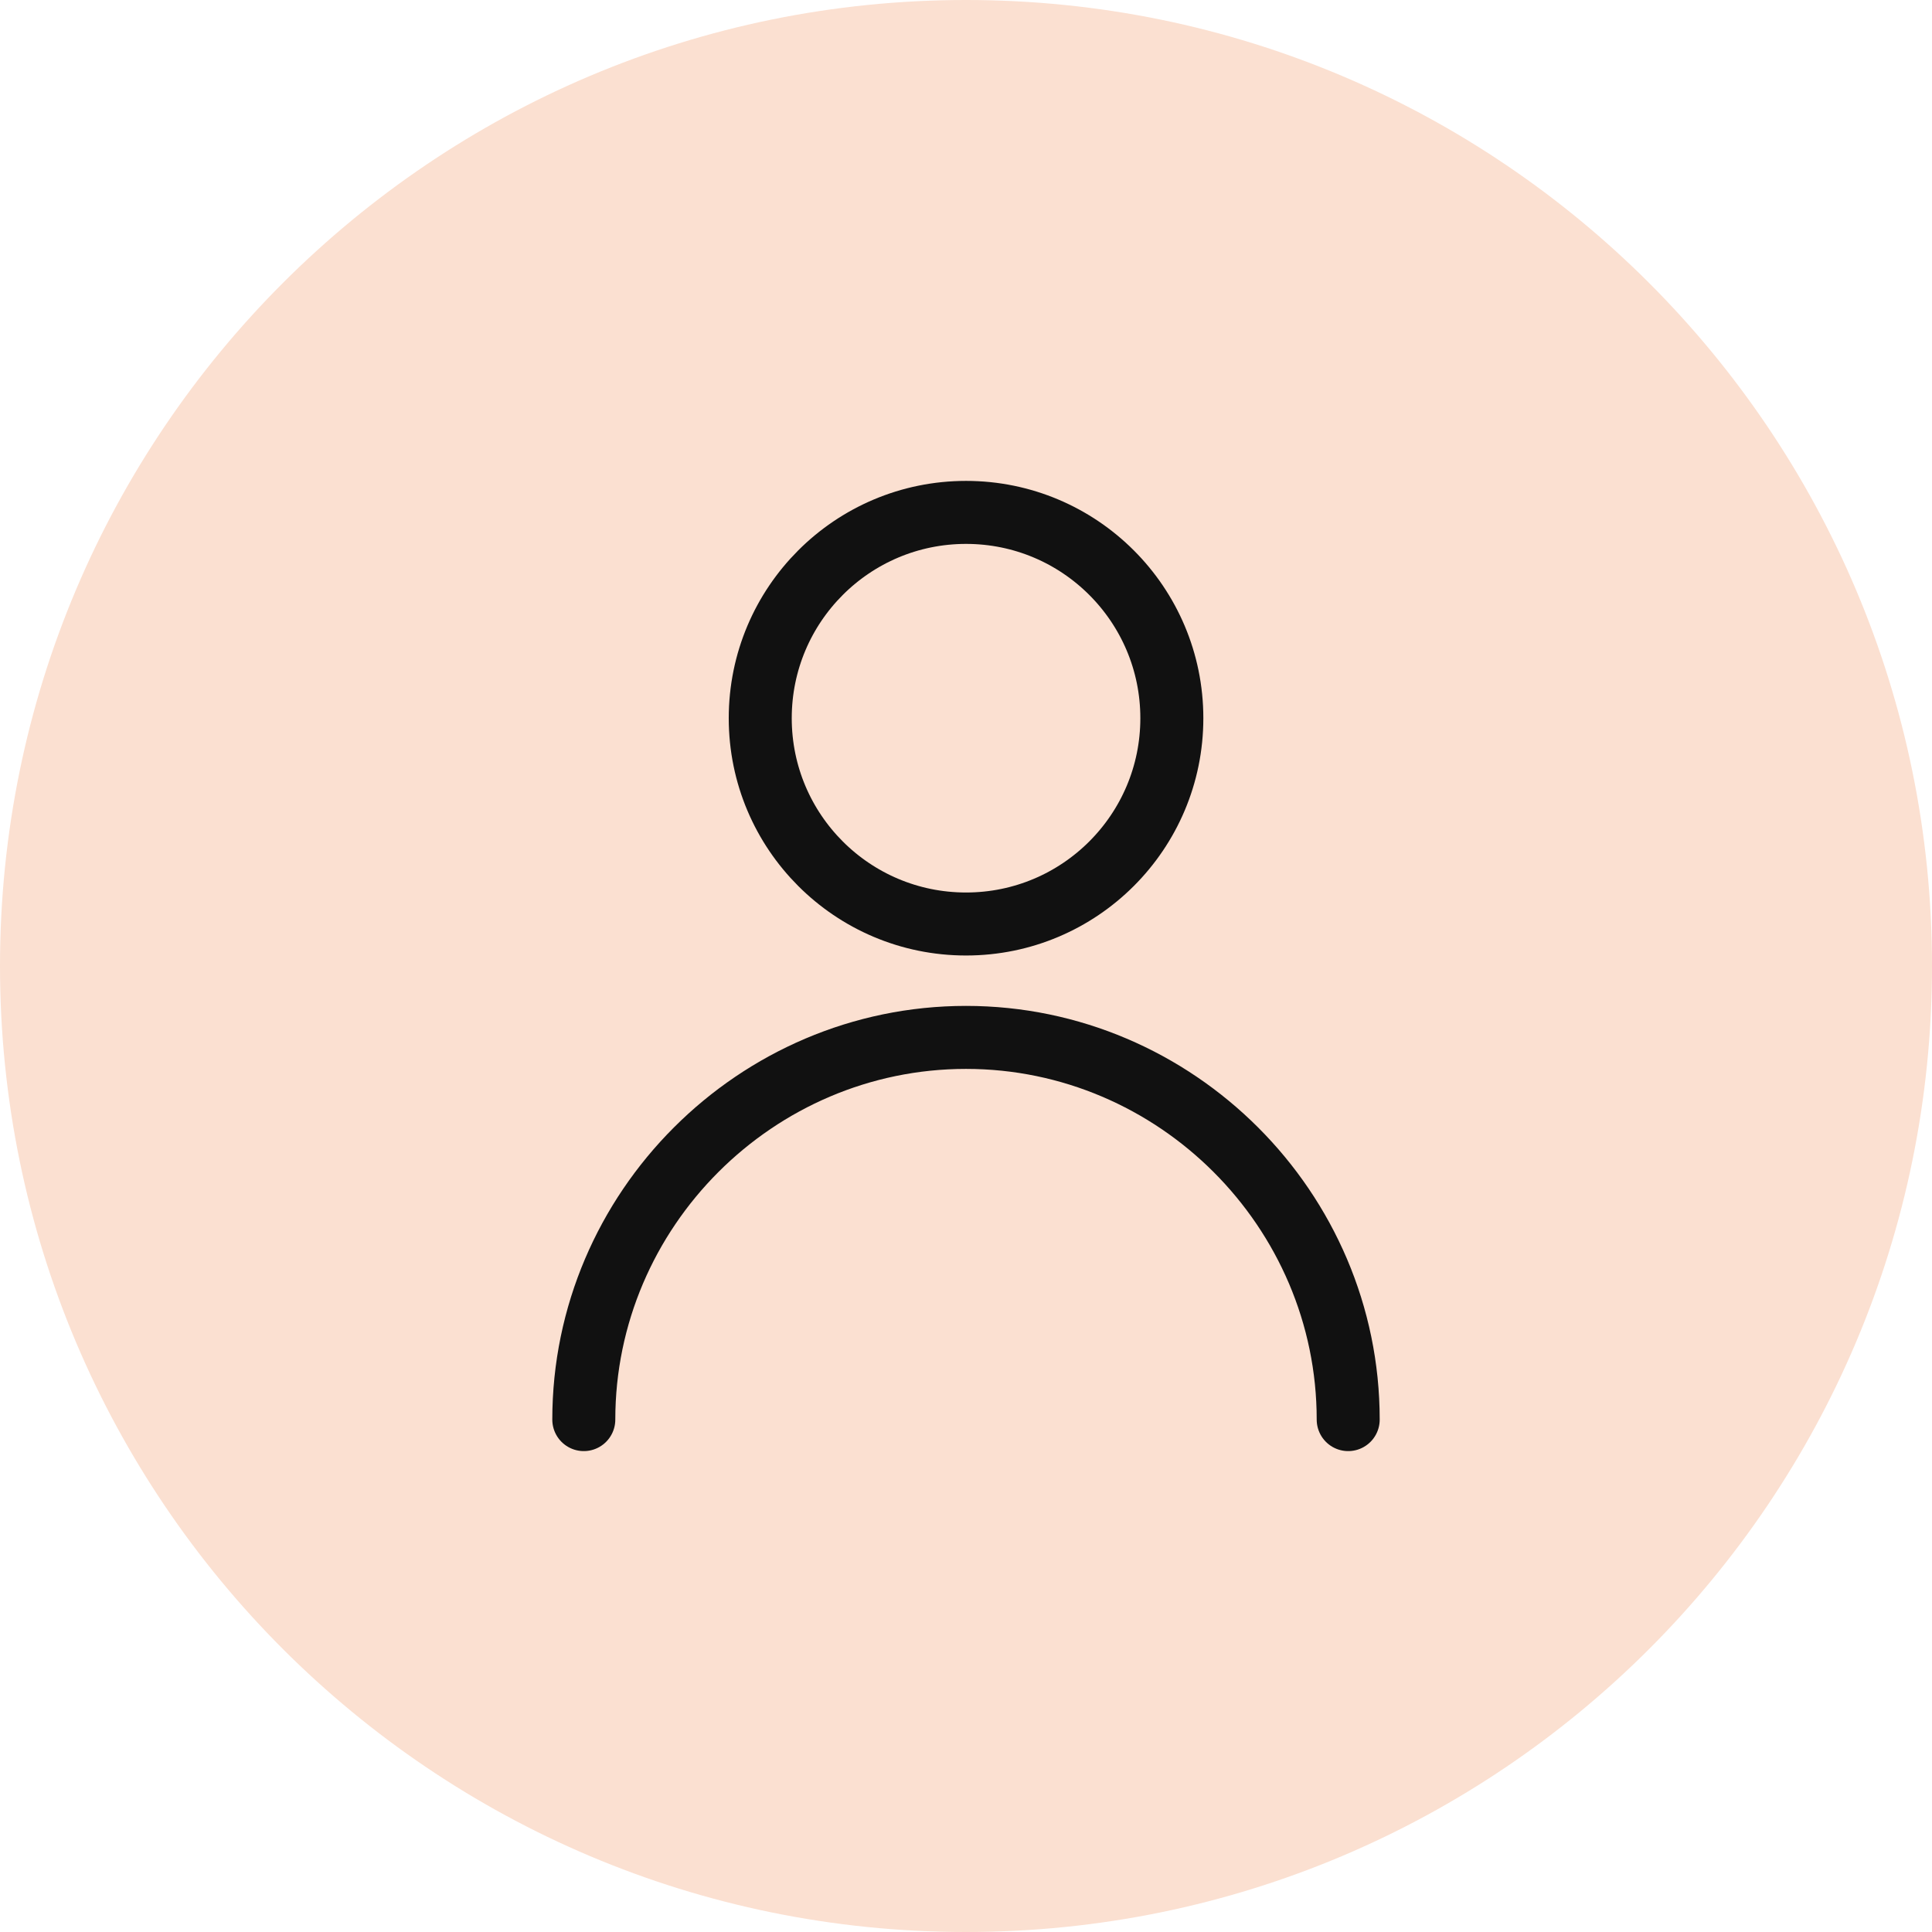 <?xml version="1.0" encoding="UTF-8"?> <svg xmlns="http://www.w3.org/2000/svg" width="46" height="46" viewBox="0 0 46 46" fill="none"><path d="M23 46C35.703 46 46 35.703 46 23C46 10.297 35.703 0 23 0C10.297 0 0 10.297 0 23C0 35.703 10.297 46 23 46Z" fill="#FBE0D1"></path><path d="M23.001 22C25.707 22 27.901 19.806 27.901 17.1C27.901 14.394 25.707 12.2 23.001 12.2C20.294 12.2 18.101 14.394 18.101 17.1C18.101 19.806 20.294 22 23.001 22Z" stroke="#111111" stroke-width="1.5" stroke-miterlimit="10" stroke-linecap="round" stroke-linejoin="round"></path><path d="M32.1 33.8C32.1 28.8 28 24.7 23 24.7C18 24.7 13.9 28.8 13.9 33.8" stroke="#111111" stroke-width="1.5" stroke-miterlimit="10" stroke-linecap="round" stroke-linejoin="round"></path></svg> 